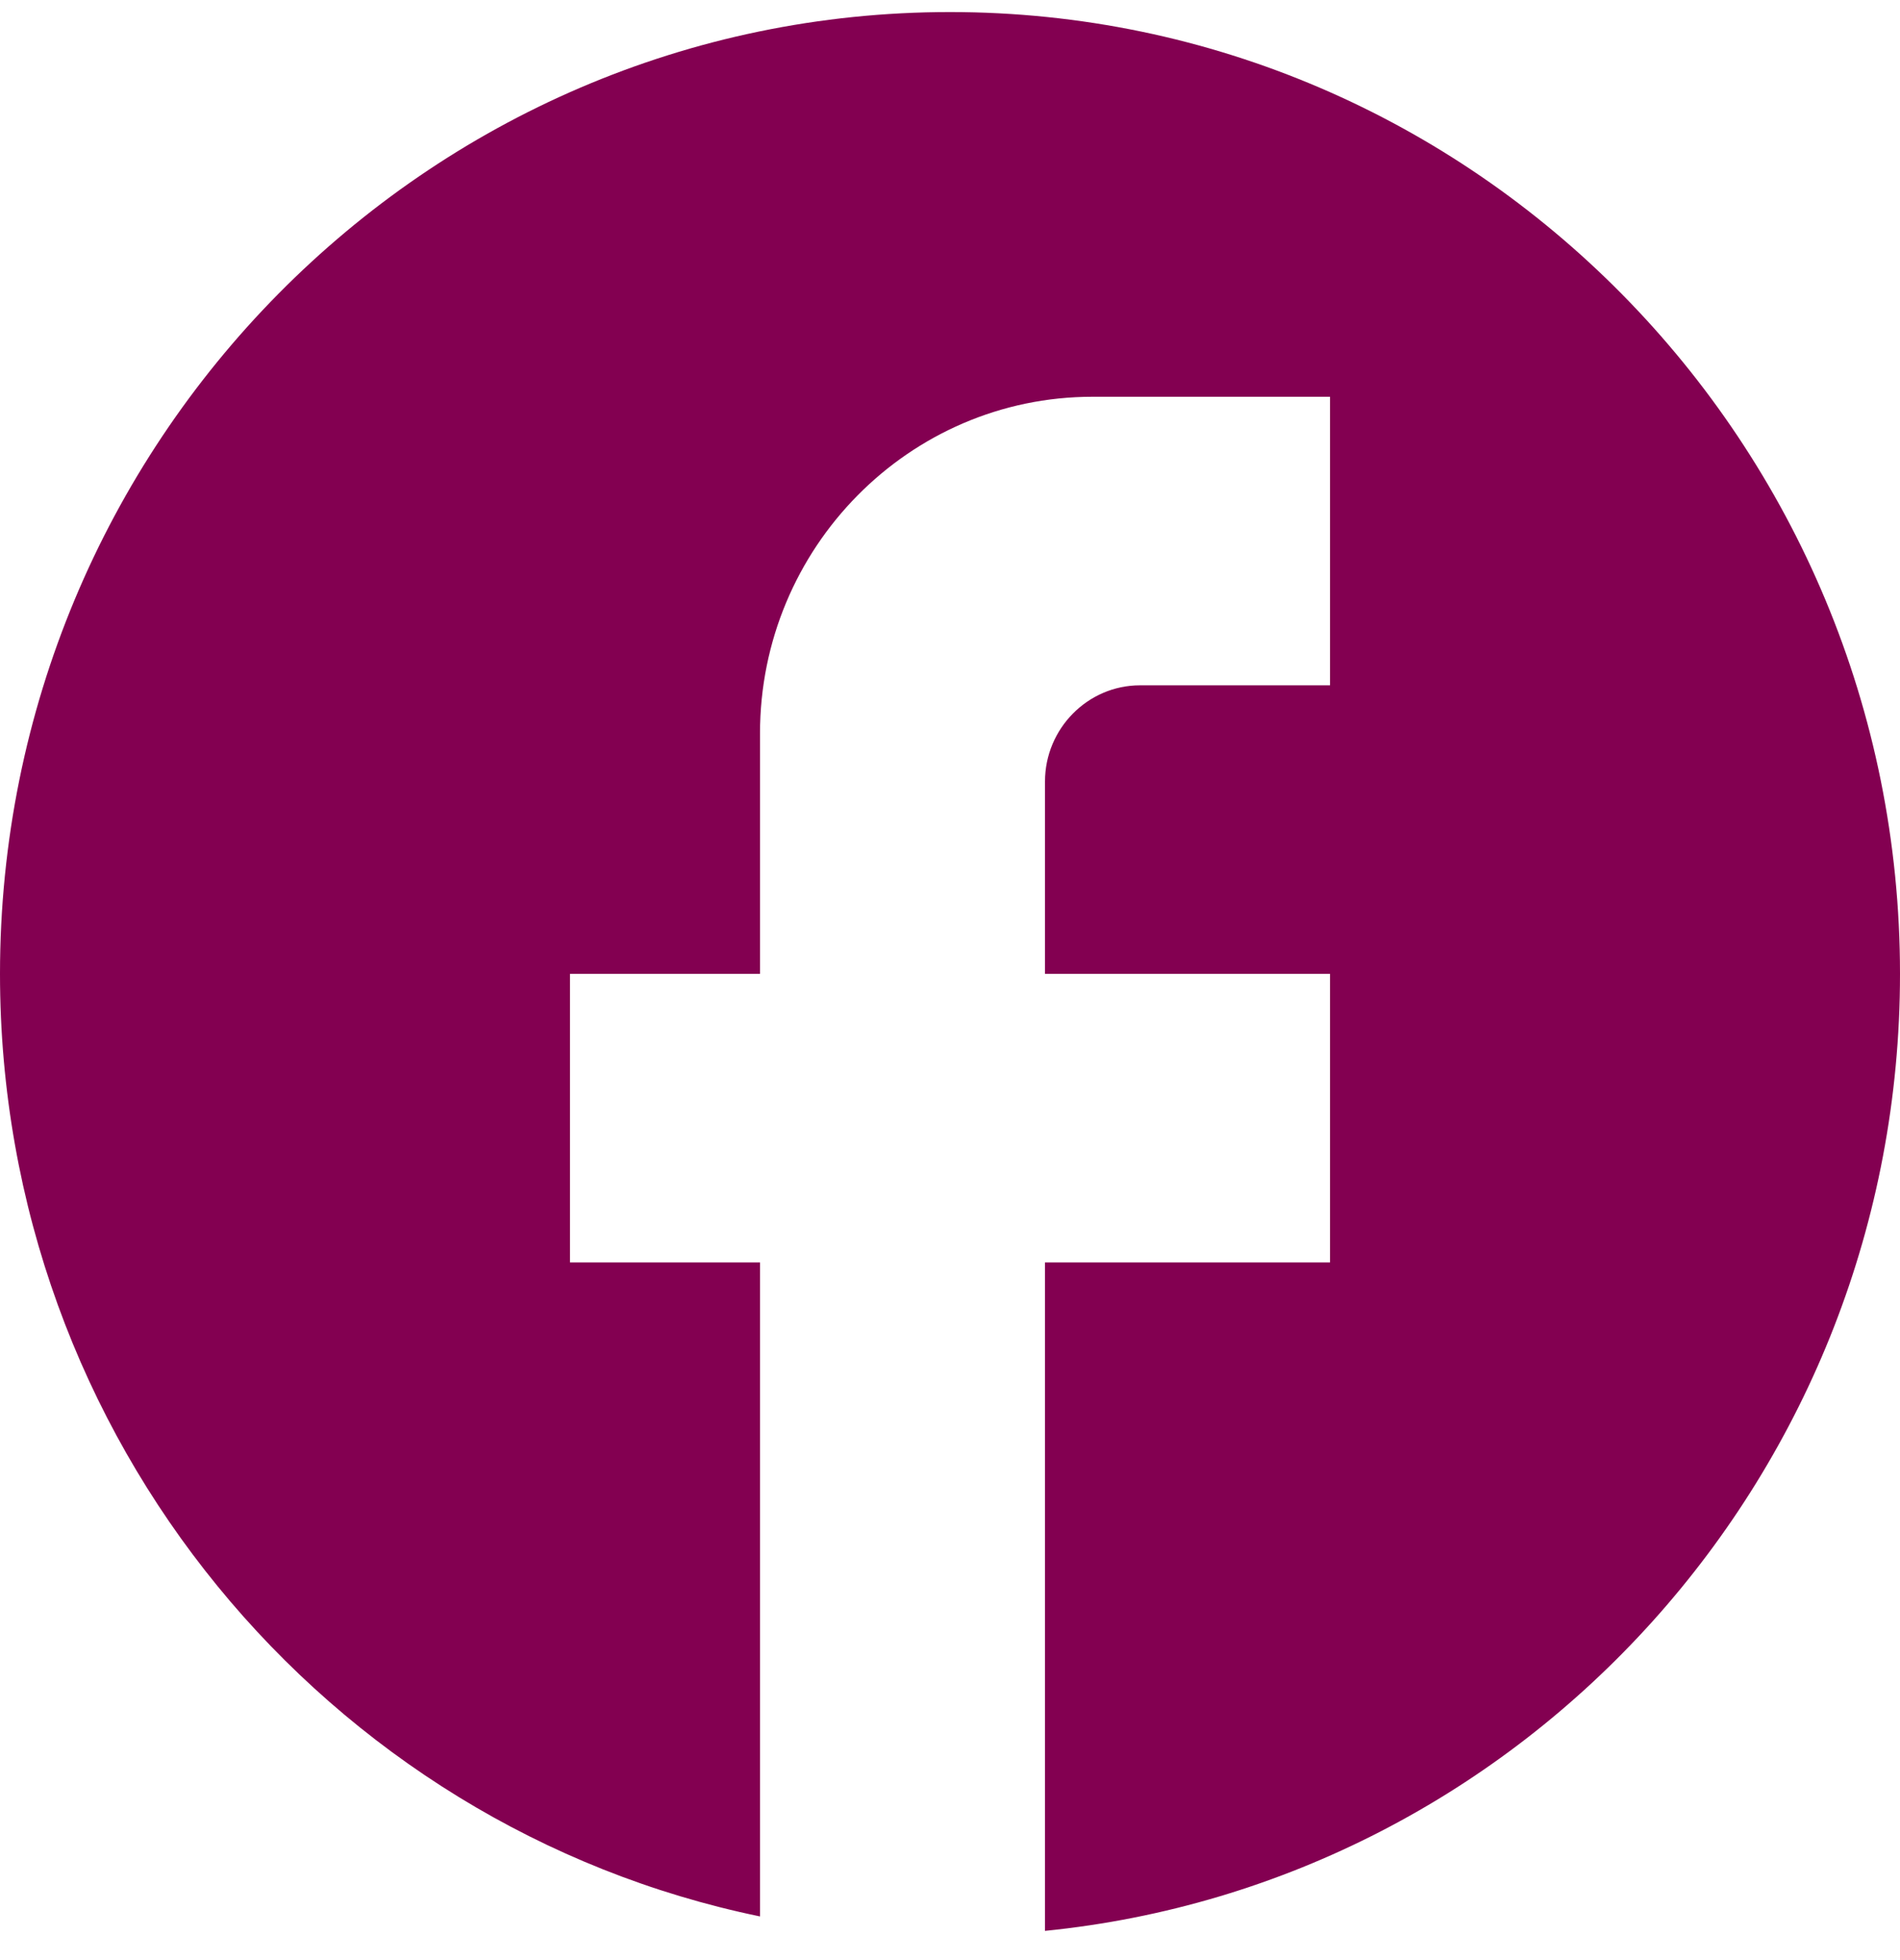 <svg width="32" height="33" viewBox="0 0 32 33" fill="none" xmlns="http://www.w3.org/2000/svg">
<path d="M32 16.396C32 7.457 24.832 0.203 16 0.203C7.168 0.203 0 7.457 0 16.396C0 24.233 5.504 30.759 12.8 32.265V21.254H9.6V16.396H12.8V12.348C12.8 9.223 15.312 6.68 18.4 6.68H22.4V11.538H19.2C18.32 11.538 17.6 12.267 17.6 13.157V16.396H22.4V21.254H17.6V32.508C25.68 31.698 32 24.8 32 16.396Z" fill="#830051"/>
</svg>
